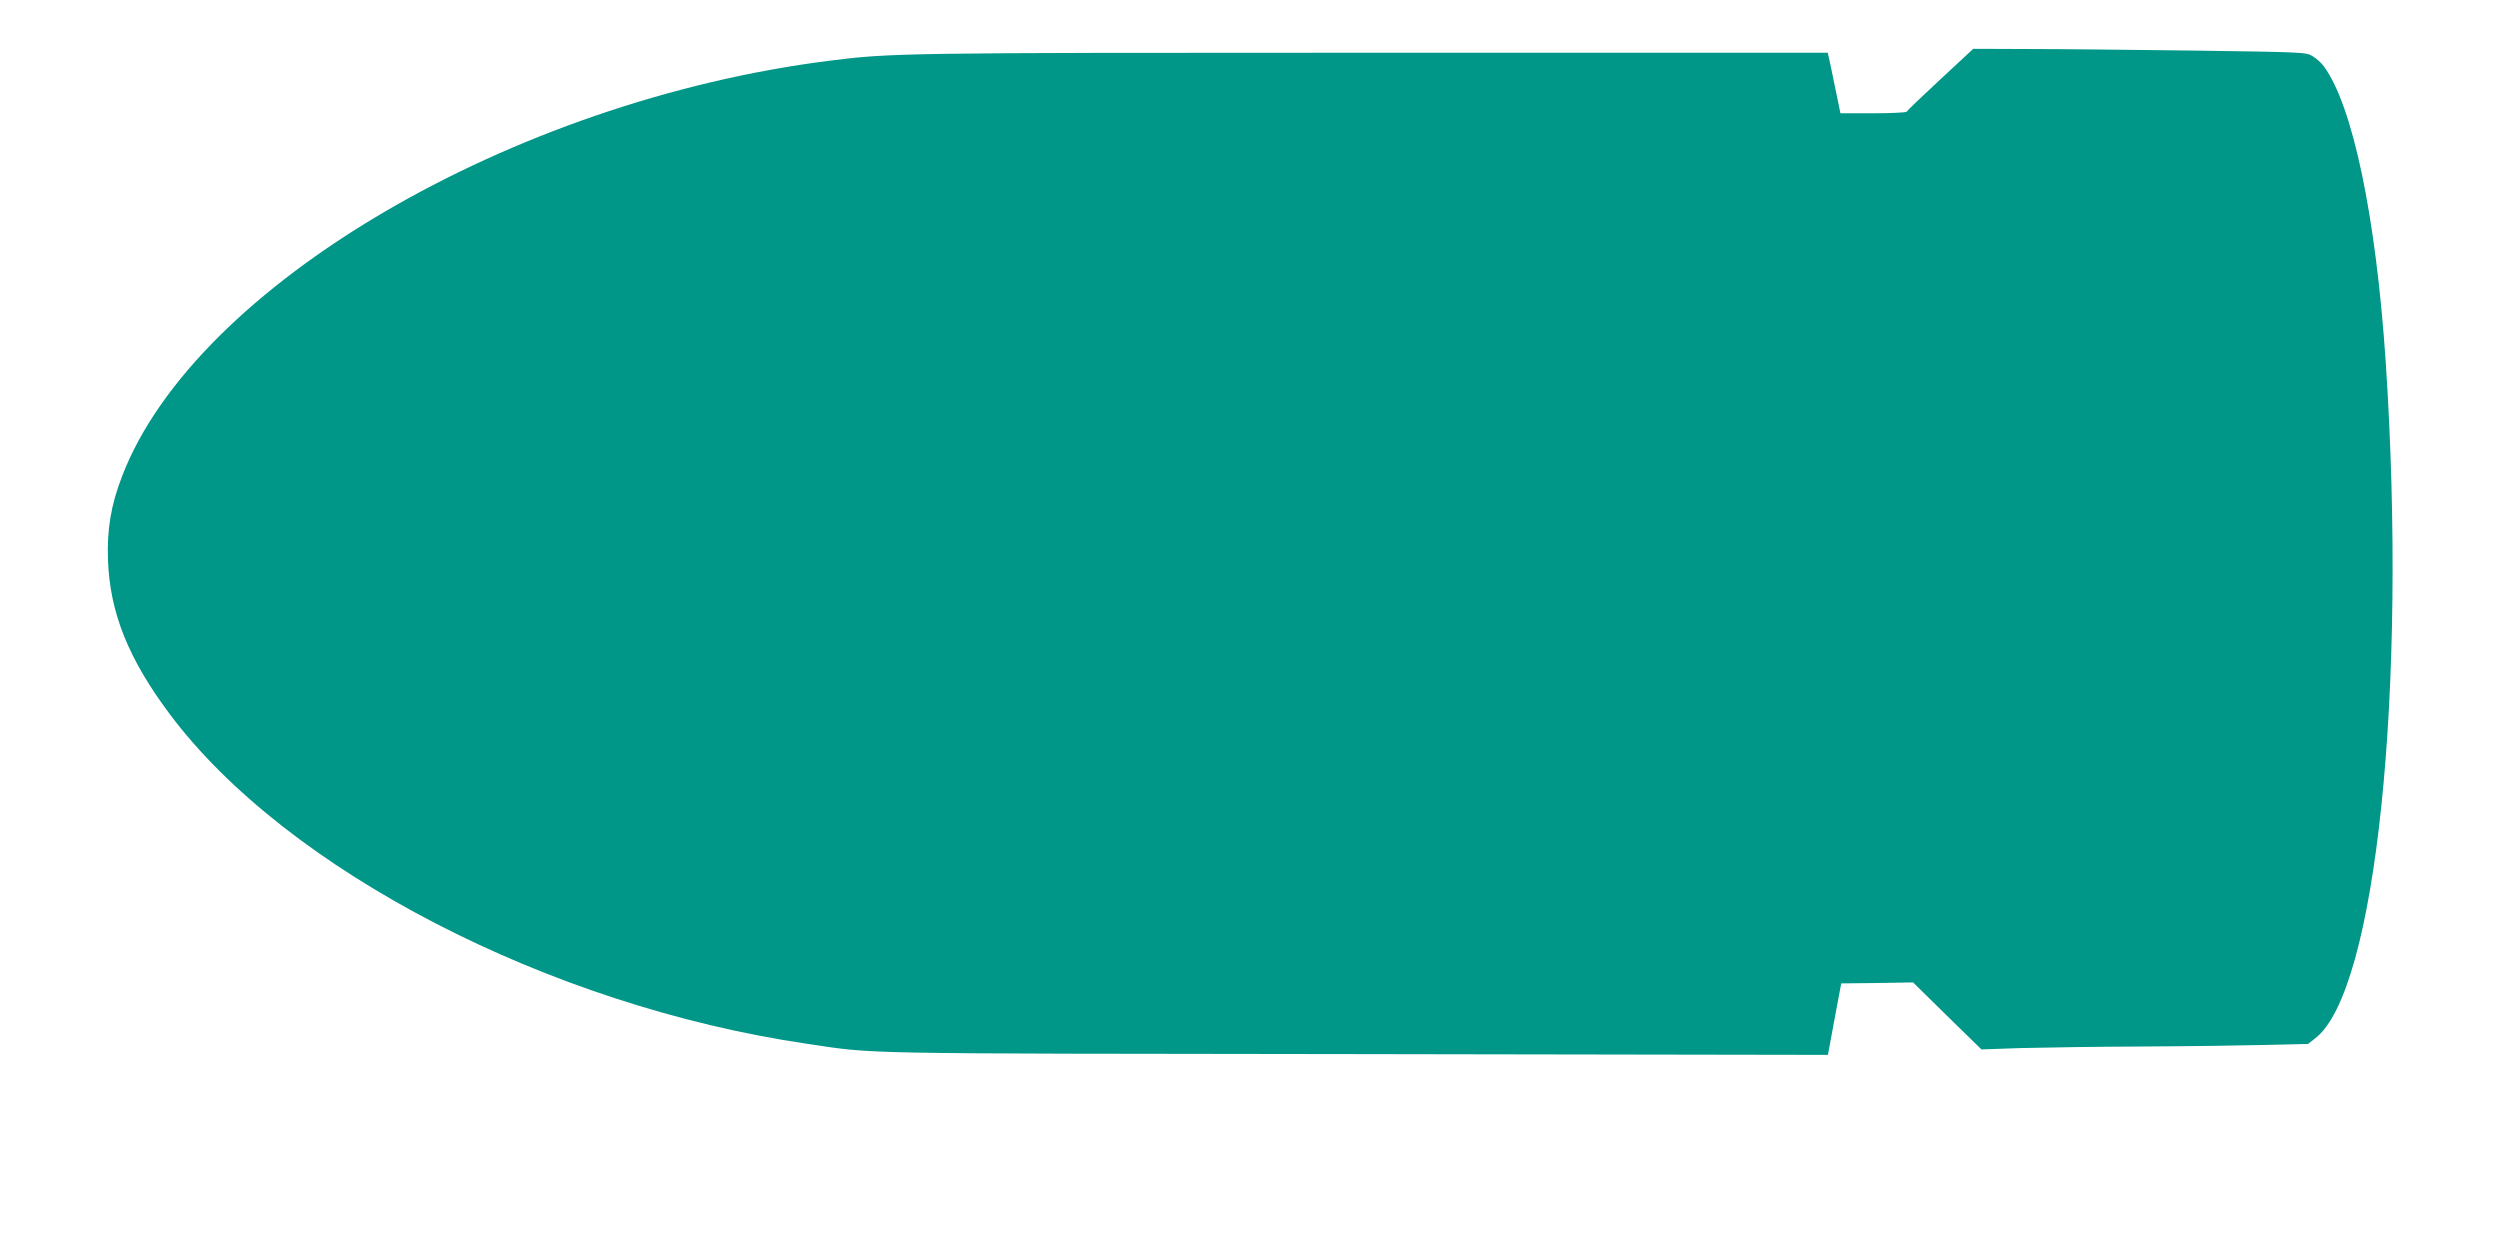 <?xml version="1.0" standalone="no"?>
<!DOCTYPE svg PUBLIC "-//W3C//DTD SVG 20010904//EN"
 "http://www.w3.org/TR/2001/REC-SVG-20010904/DTD/svg10.dtd">
<svg version="1.0" xmlns="http://www.w3.org/2000/svg"
 width="1280pt" height="640pt" viewBox="0 0 1280 640"
 preserveAspectRatio="xMidYMid meet">
<g transform="translate(0,640) scale(0.1,-0.1)"
fill="#009688" stroke="none">
<path d="M9934 5993 c-93 -86 -170 -160 -172 -165 -2 -4 -79 -8 -171 -8 l-168
0 -17 83 c-9 45 -24 115 -32 155 l-16 72 -2342 0 c-2402 0 -2454 -1 -2770 -41
-1629 -206 -3246 -1154 -3620 -2125 -58 -149 -79 -275 -73 -434 10 -268 105
-504 316 -786 597 -799 1941 -1494 3262 -1688 358 -53 194 -50 2806 -53 l2422
-4 6 33 c3 18 19 101 34 183 l28 150 184 2 184 3 175 -172 175 -171 205 7
c113 3 394 7 625 8 231 1 515 5 631 8 l211 5 37 29 c311 237 472 1787 361
3461 -50 746 -169 1316 -318 1517 -12 16 -37 39 -56 50 -33 21 -49 21 -605 29
-314 4 -697 8 -852 8 l-281 1 -169 -157z"/>
</g>
</svg>
